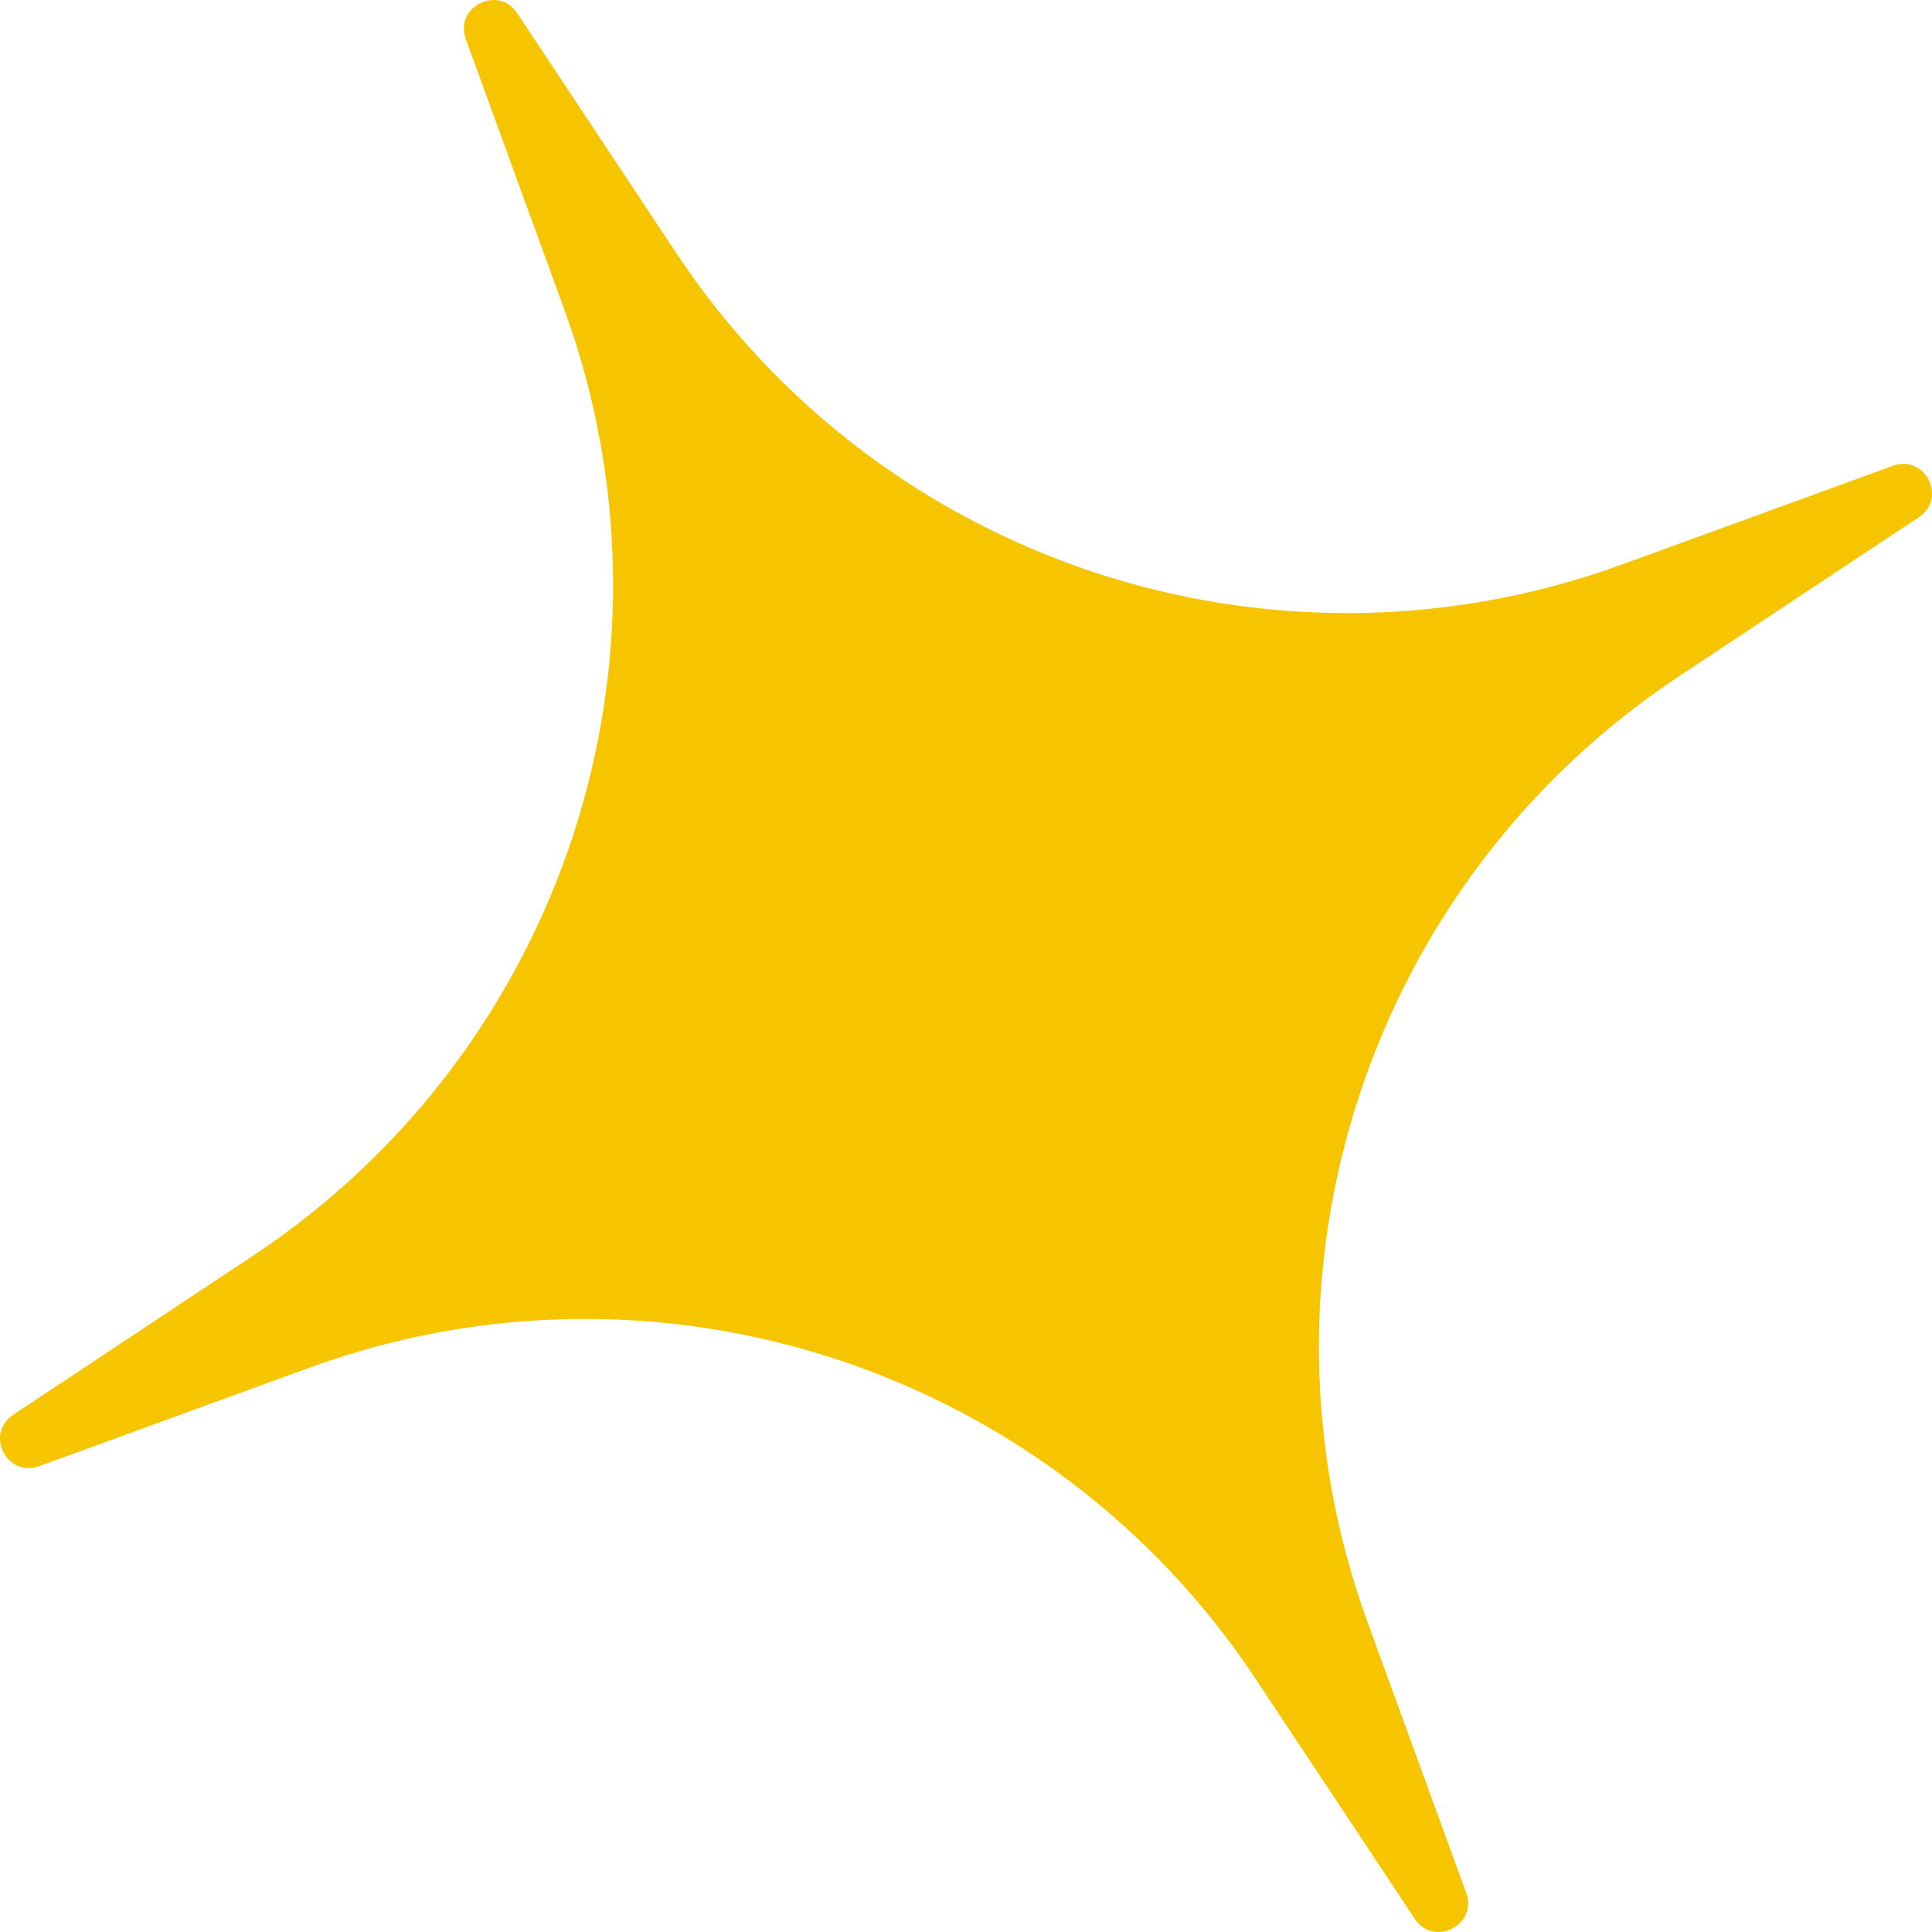 <?xml version="1.0" encoding="UTF-8"?> <svg xmlns="http://www.w3.org/2000/svg" width="80" height="80" viewBox="0 0 80 80" fill="none"> <path d="M78.381 19.288C79.716 18.801 80.639 20.63 79.455 21.416L69.518 28.006C56.687 36.517 51.358 52.711 56.63 67.177L60.712 78.38C61.199 79.716 59.37 80.639 58.584 79.455L51.994 69.518C43.483 56.687 27.289 51.358 12.823 56.63L1.619 60.712C0.284 61.199 -0.639 59.37 0.545 58.584L10.482 51.994C23.313 43.483 28.642 27.289 23.37 12.823L19.288 1.619C18.801 0.284 20.63 -0.639 21.416 0.545L28.006 10.482C36.517 23.314 52.711 28.642 67.177 23.37L78.381 19.288Z" fill="#F6C500"></path> </svg> 